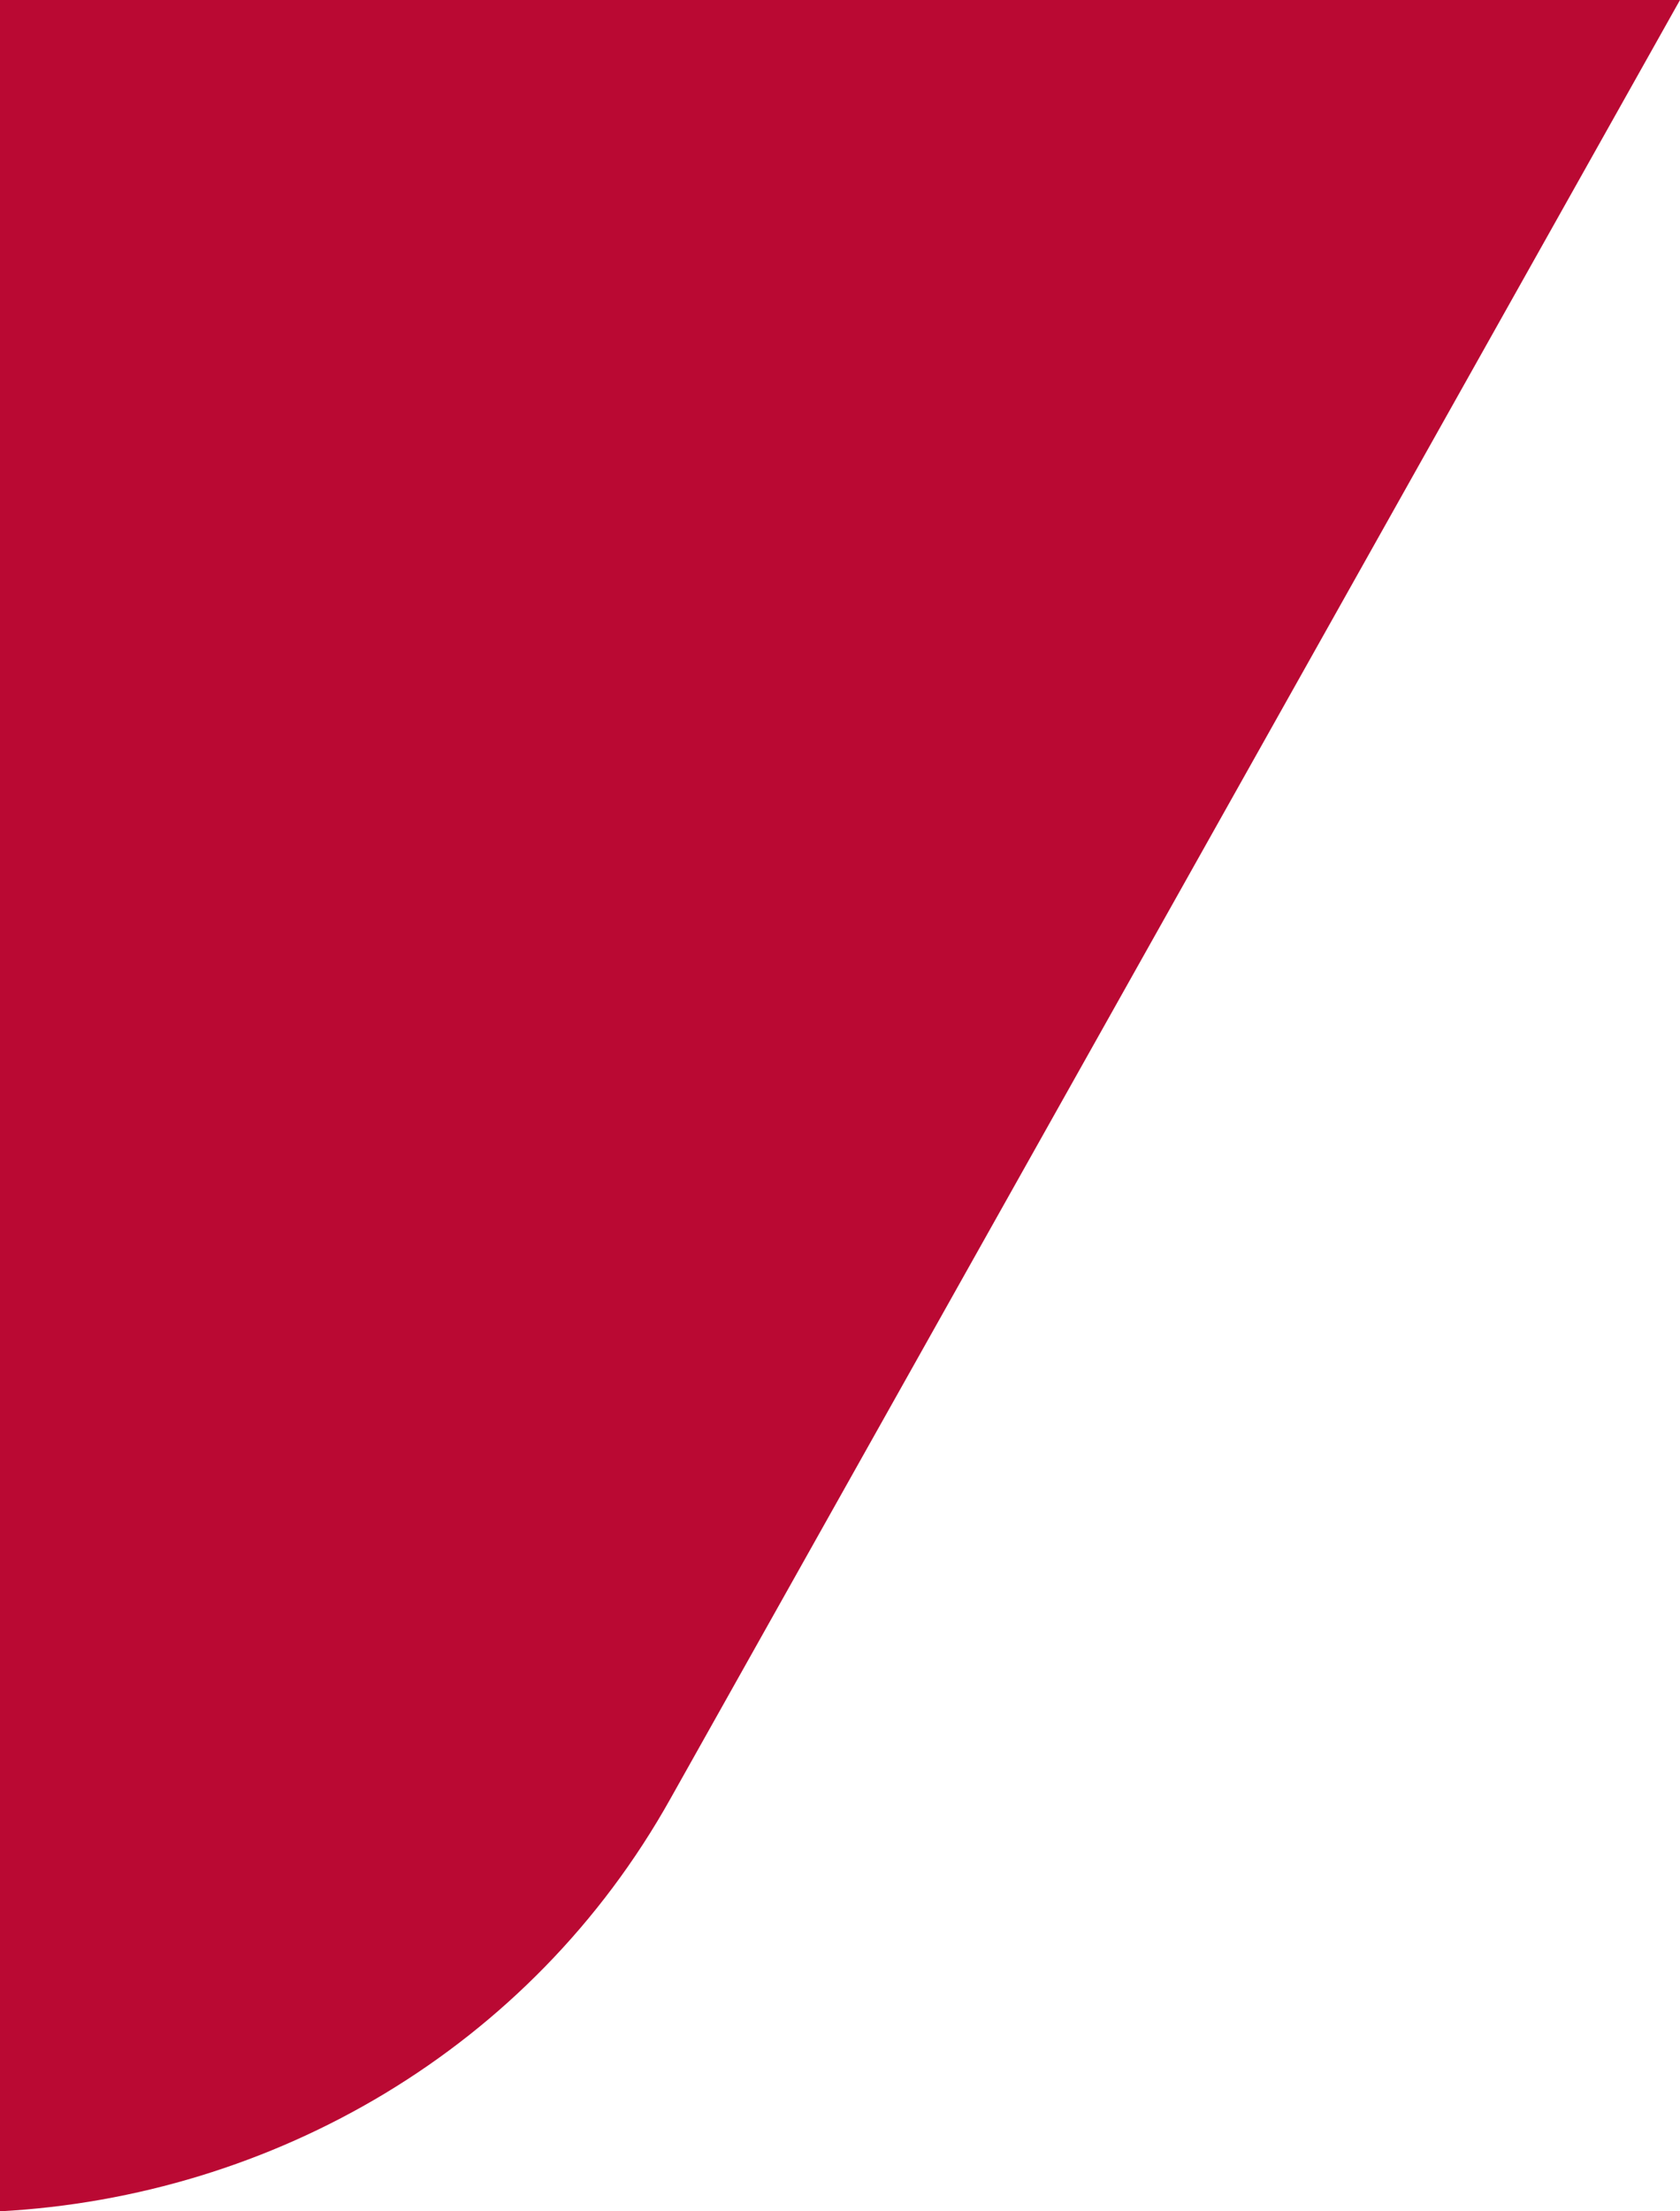 <?xml version="1.0" encoding="utf-8"?>
<!-- Generator: Adobe Illustrator 23.0.0, SVG Export Plug-In . SVG Version: 6.00 Build 0)  -->
<svg version="1.1" id="Capa_1" xmlns="http://www.w3.org/2000/svg" xmlns:xlink="http://www.w3.org/1999/xlink" x="0px" y="0px"
	 viewBox="0 0 22.8 30" style="enable-background:new 0 0 22.8 30;" xml:space="preserve">
<style type="text/css">
	.st0{fill:#BA0933;}
</style>
<path class="st0" d="M22.8,0L9.1,24.4C7.2,27.8,3.7,29.8,0,30V0H22.8z"/>
</svg>

